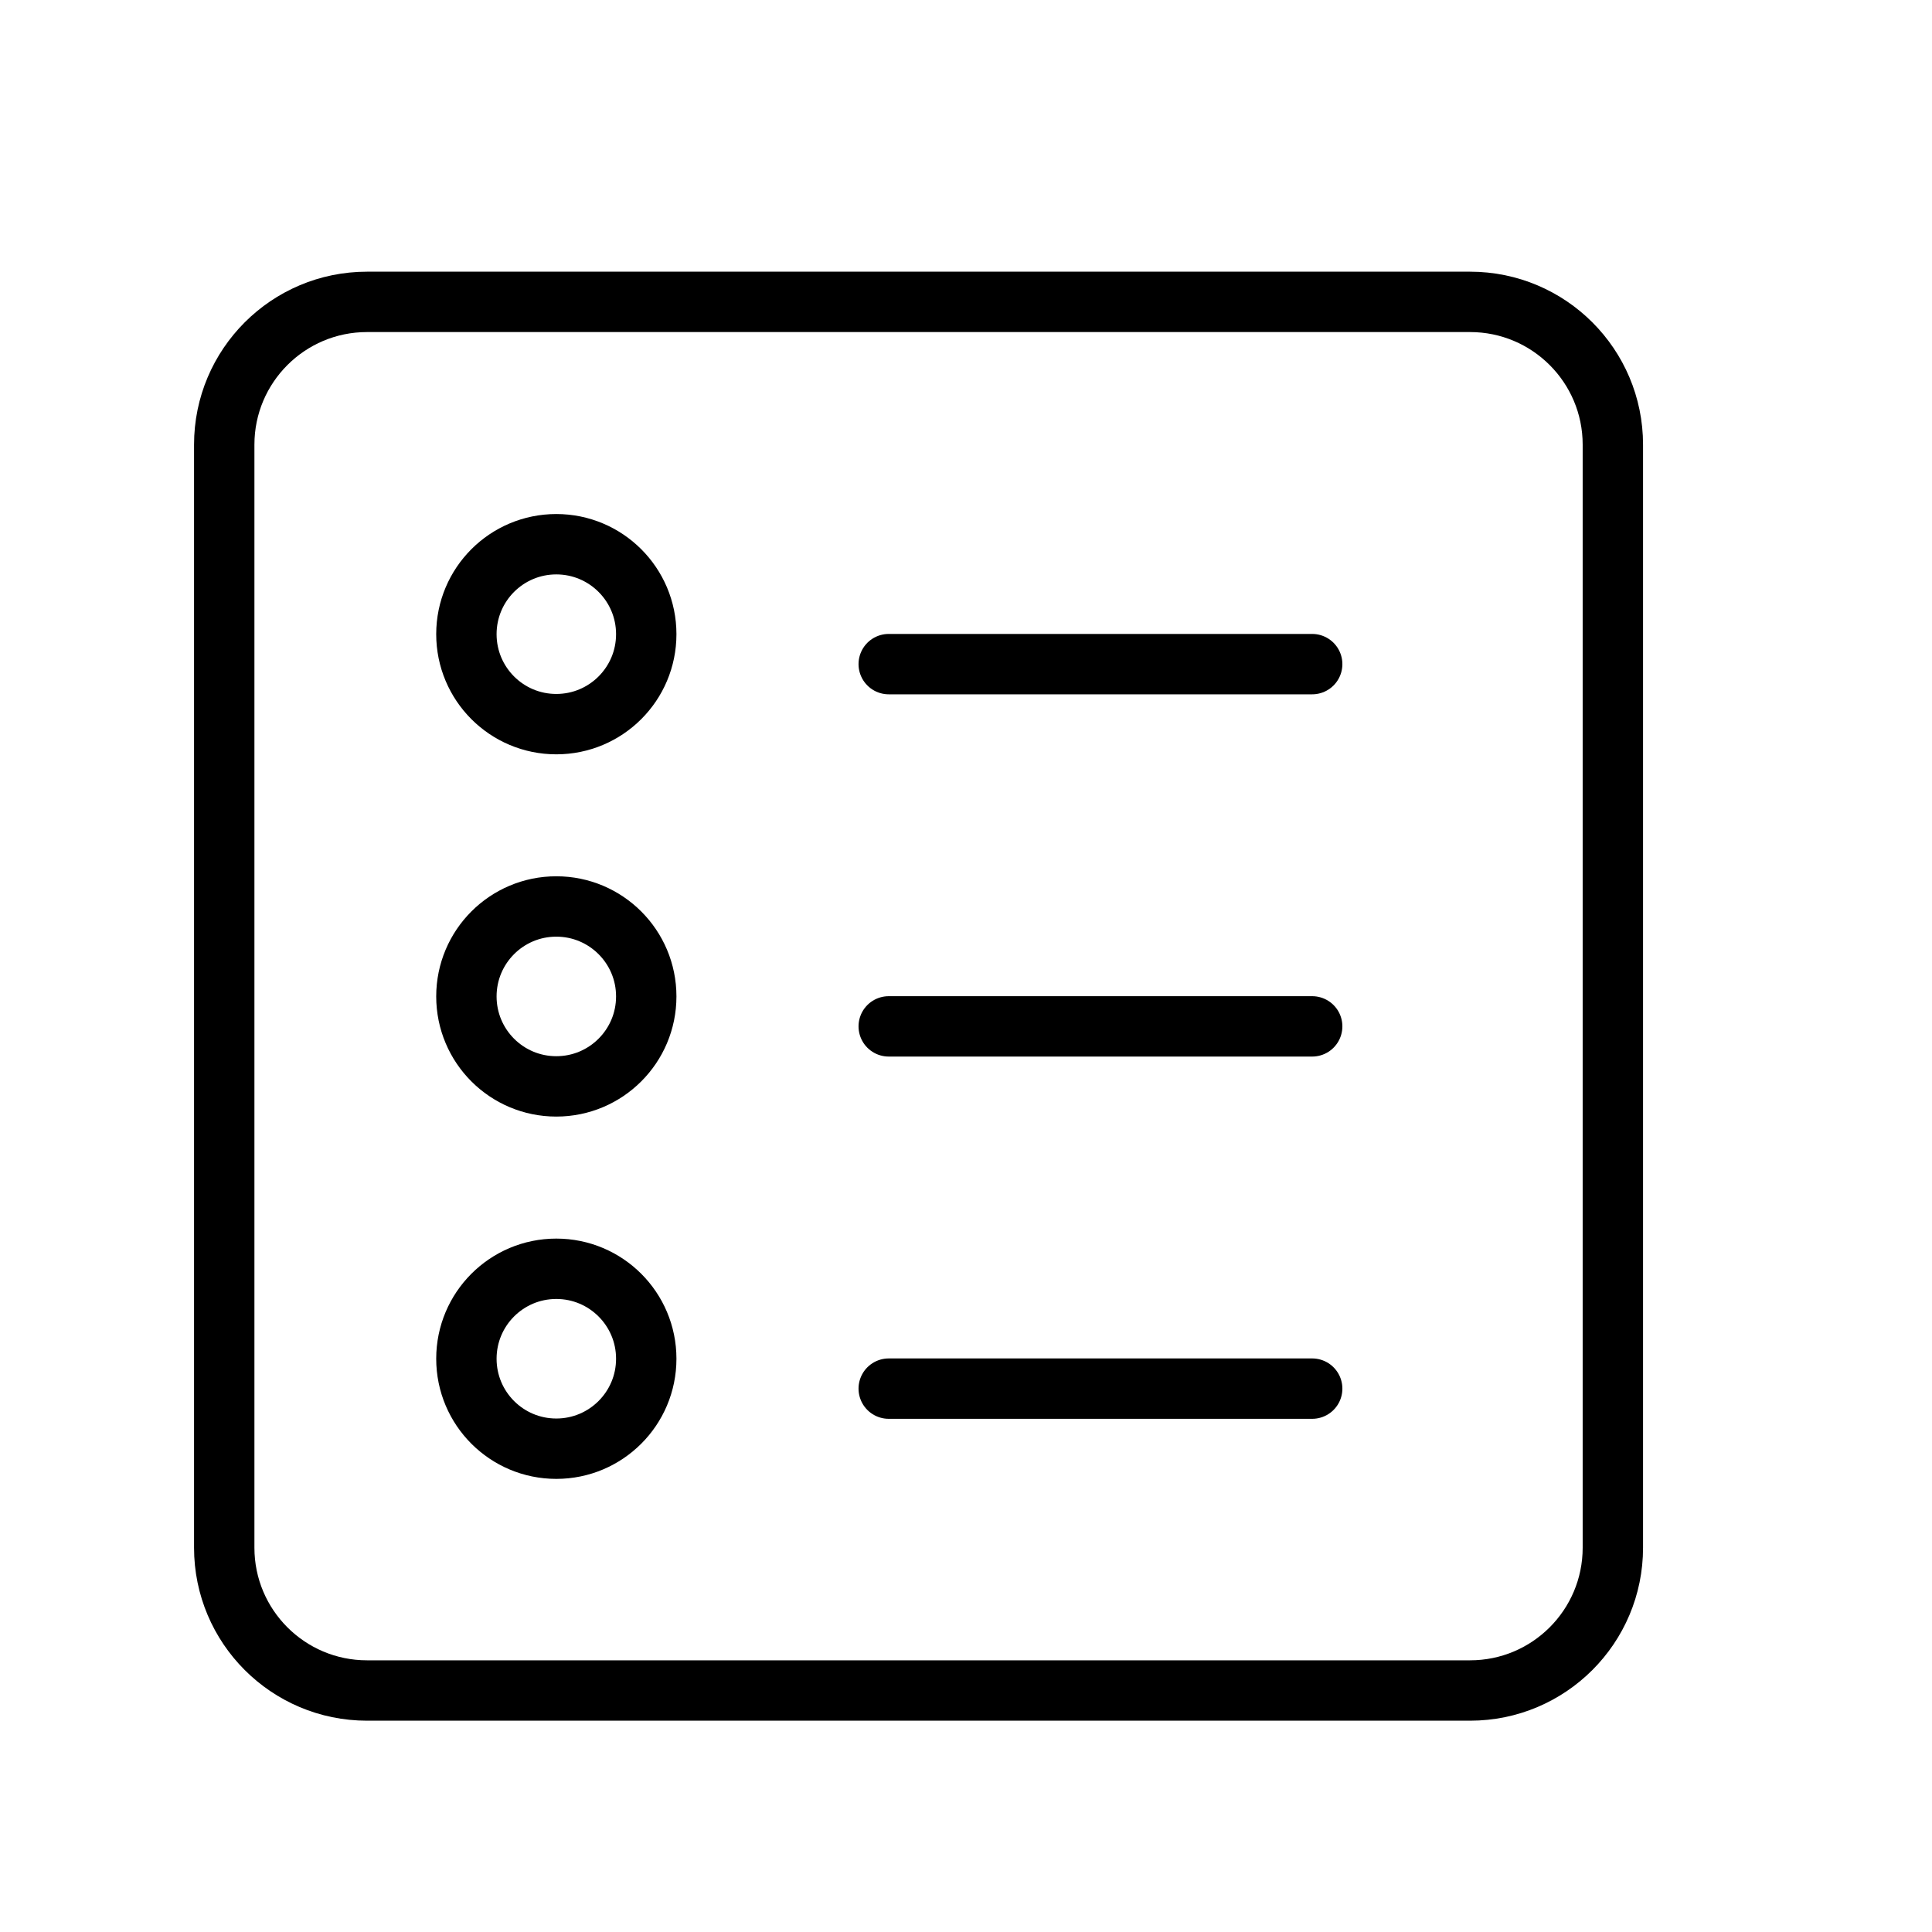 <svg width="32" height="32" viewBox="0 0 32 32" fill="none" xmlns="http://www.w3.org/2000/svg">
<path fill-rule="evenodd" clip-rule="evenodd" d="M26.714 7.365C26.714 6.059 25.655 5 24.349 5H6.079C4.773 5 3.714 6.059 3.714 7.365V25.635C3.714 26.941 4.773 28 6.079 28H24.349C25.655 28 26.714 26.941 26.714 25.635V7.365Z" stroke="black" stroke-linecap="round" stroke-linejoin="round"/>
<path d="M21.734 11H14.72" stroke="black" stroke-linecap="round" stroke-linejoin="round"/>
<path d="M21.734 17H14.72" stroke="black" stroke-linecap="round" stroke-linejoin="round"/>
<path d="M21.734 23H14.72" stroke="black" stroke-linecap="round" stroke-linejoin="round"/>
<path fill-rule="evenodd" clip-rule="evenodd" d="M10.704 10.504C10.704 11.327 10.037 11.994 9.214 11.994C8.391 11.994 7.725 11.327 7.725 10.504C7.725 9.681 8.391 9.014 9.214 9.014C10.037 9.014 10.704 9.681 10.704 10.504Z" stroke="black" stroke-linecap="round" stroke-linejoin="round"/>
<path fill-rule="evenodd" clip-rule="evenodd" d="M10.704 16.504C10.704 17.327 10.037 17.994 9.214 17.994C8.391 17.994 7.725 17.327 7.725 16.504C7.725 15.681 8.391 15.014 9.214 15.014C10.037 15.014 10.704 15.681 10.704 16.504Z" stroke="black" stroke-linecap="round" stroke-linejoin="round"/>
<path fill-rule="evenodd" clip-rule="evenodd" d="M10.704 22.505C10.704 23.328 10.037 23.995 9.214 23.995C8.391 23.995 7.725 23.328 7.725 22.505C7.725 21.682 8.391 21.015 9.214 21.015C10.037 21.015 10.704 21.682 10.704 22.505Z" stroke="black" stroke-linecap="round" stroke-linejoin="round"/>
</svg>
